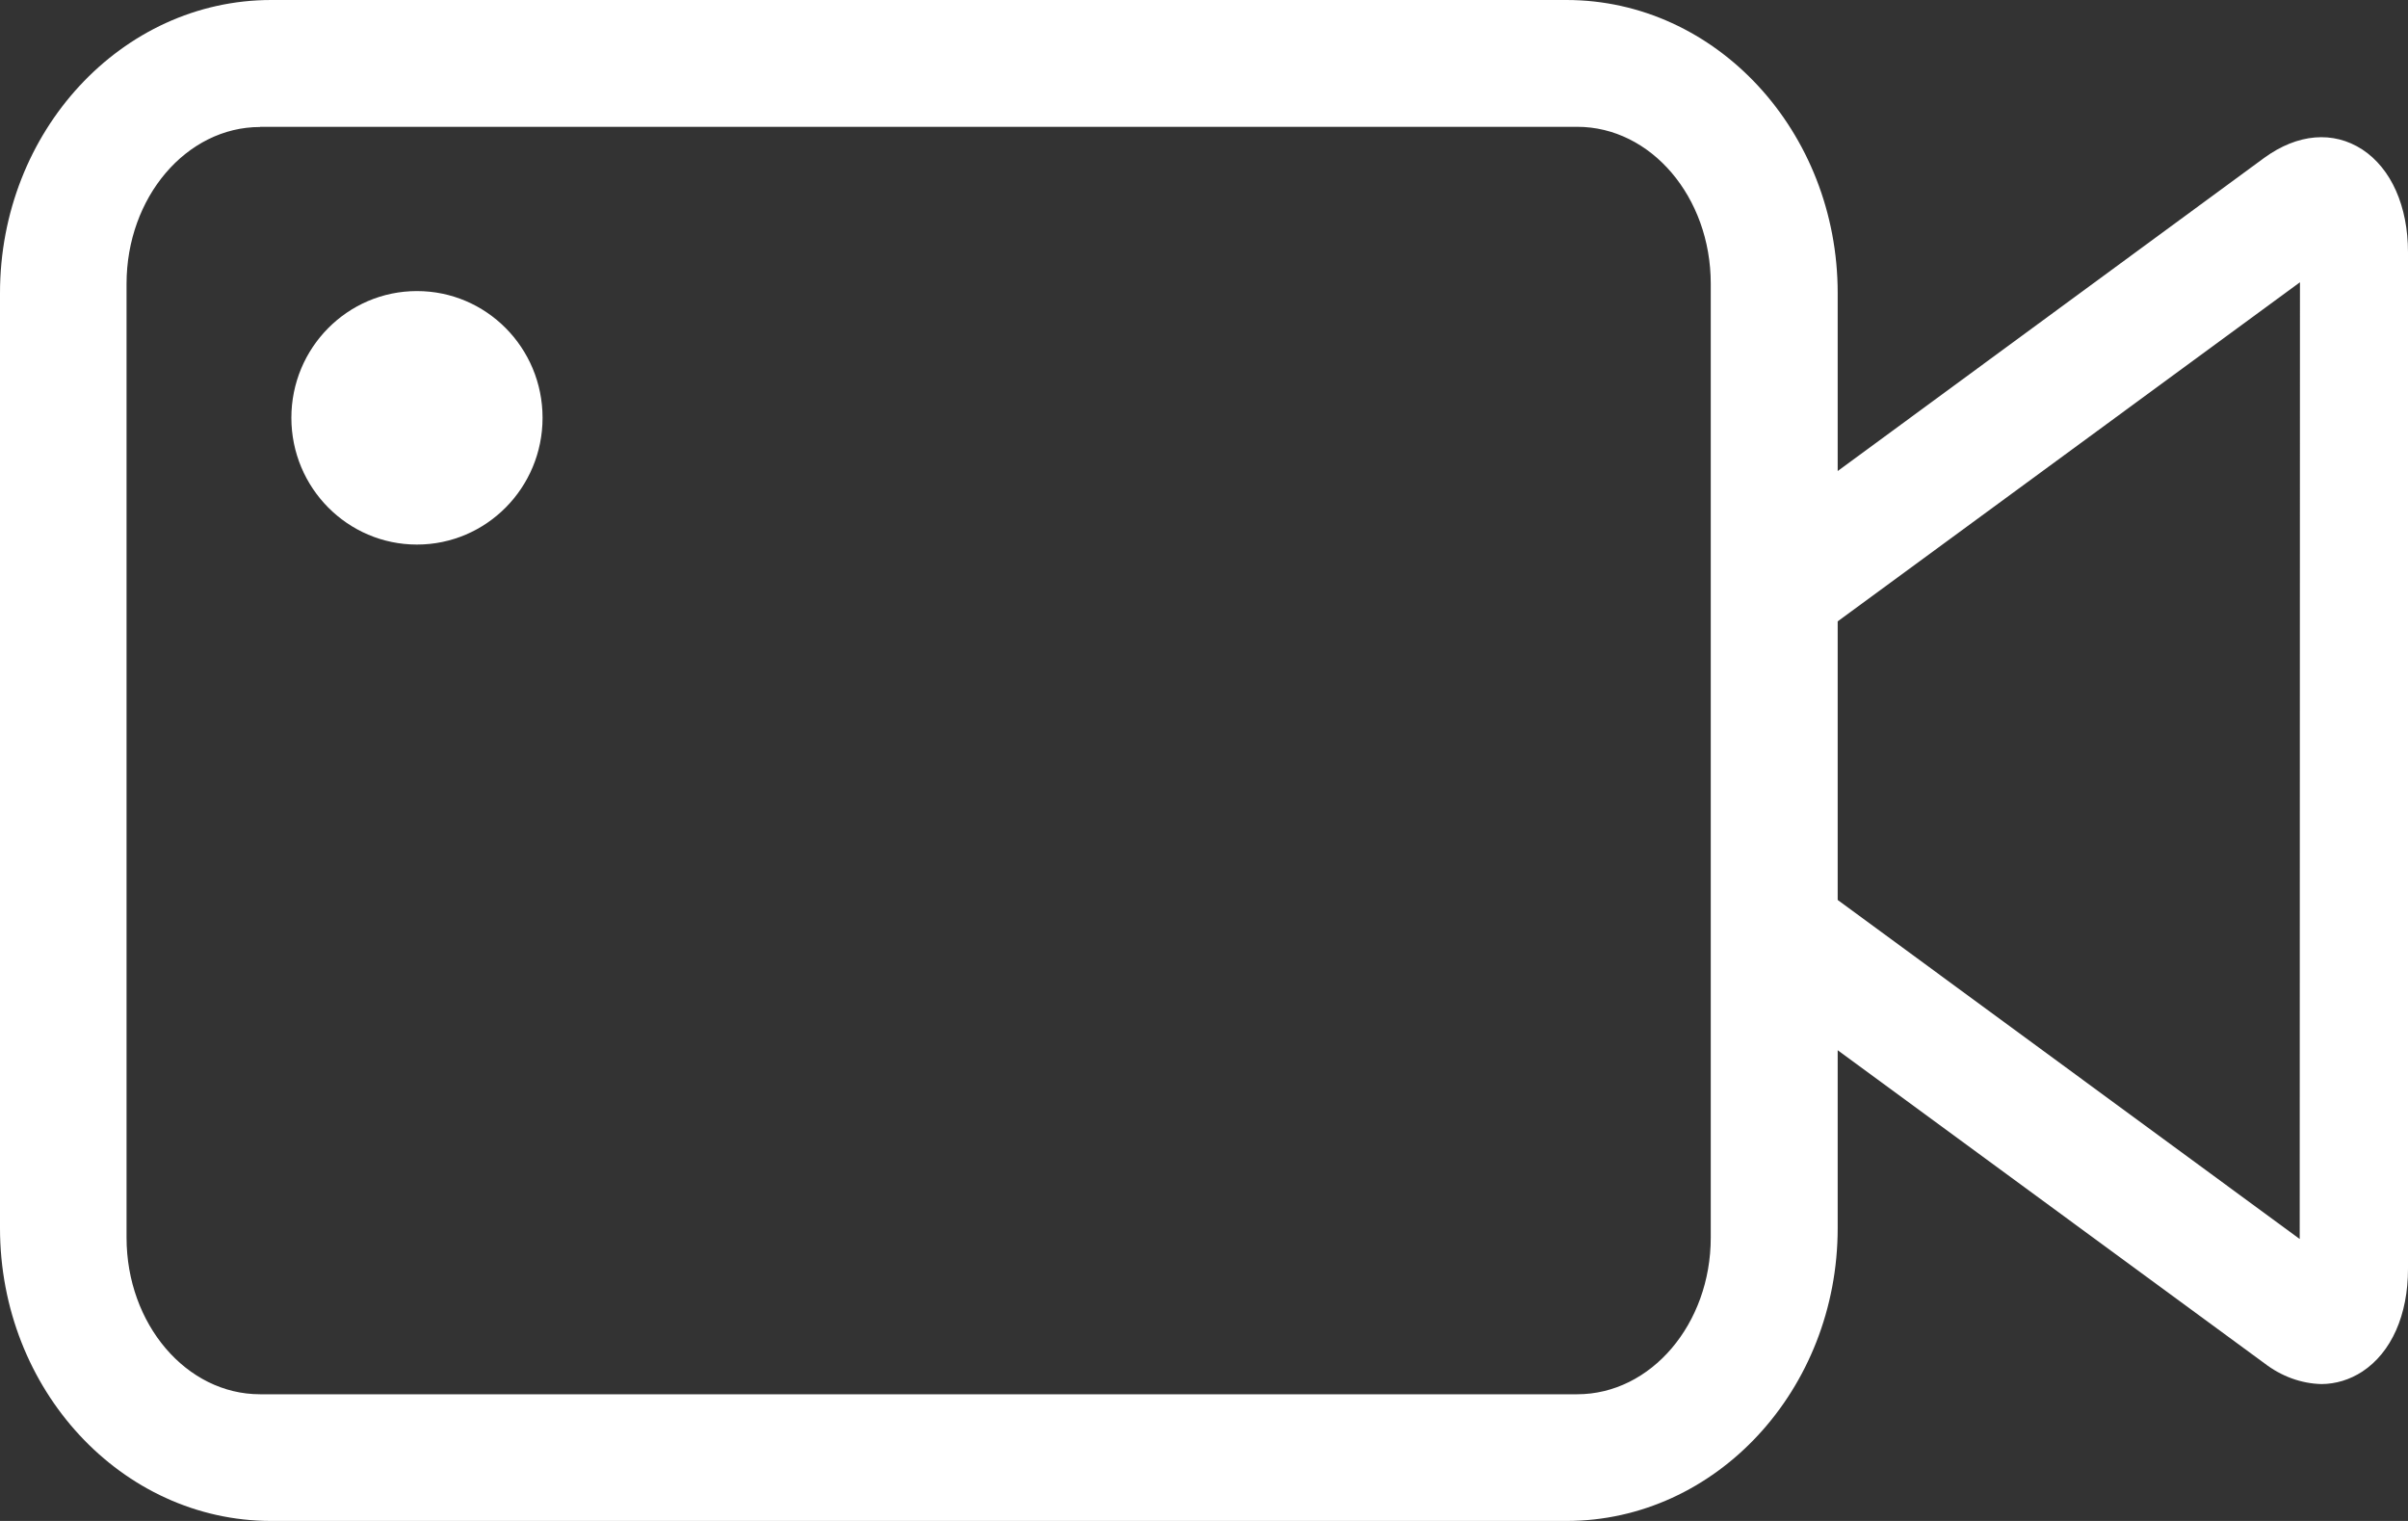 <svg width="38" height="24" viewBox="0 0 38 24" fill="none" xmlns="http://www.w3.org/2000/svg">
<rect x="0" y="0" width="38" height="24" fill="#333333" stroke="none"/>
<path fill-rule="evenodd" clip-rule="evenodd" d="M4.28 24H24.72C27.081 24 29 21.928 29 19.379V16.572L35.734 21.512C36.002 21.718 36.314 21.832 36.634 21.84C36.859 21.839 37.081 21.772 37.279 21.643C37.739 21.34 38 20.749 38 20.021V3.982C38 3.254 37.736 2.66 37.279 2.359C36.82 2.061 36.259 2.107 35.731 2.491L29 7.433V4.624C29 2.075 27.081 0 24.72 0H4.28C1.919 0 0 2.075 0 4.624V19.379C0 21.928 1.919 24 4.28 24ZM36.291 19.551L29 14.201V9.805L36.295 4.454L36.291 19.551ZM1.997 4.479C1.997 3.113 2.943 2.004 4.104 2.004V2.001H24.889C26.054 2.001 26.997 3.11 26.997 4.476V19.529C26.997 20.892 26.054 22.001 24.889 22.001H4.104C2.94 22.001 1.997 20.892 1.997 19.529V4.479ZM6.58 8.593C5.485 8.593 4.598 7.697 4.598 6.593C4.598 5.488 5.485 4.593 6.58 4.593C7.675 4.593 8.562 5.488 8.562 6.593C8.562 7.697 7.675 8.593 6.58 8.593Z" fill="white"/>
</svg>
